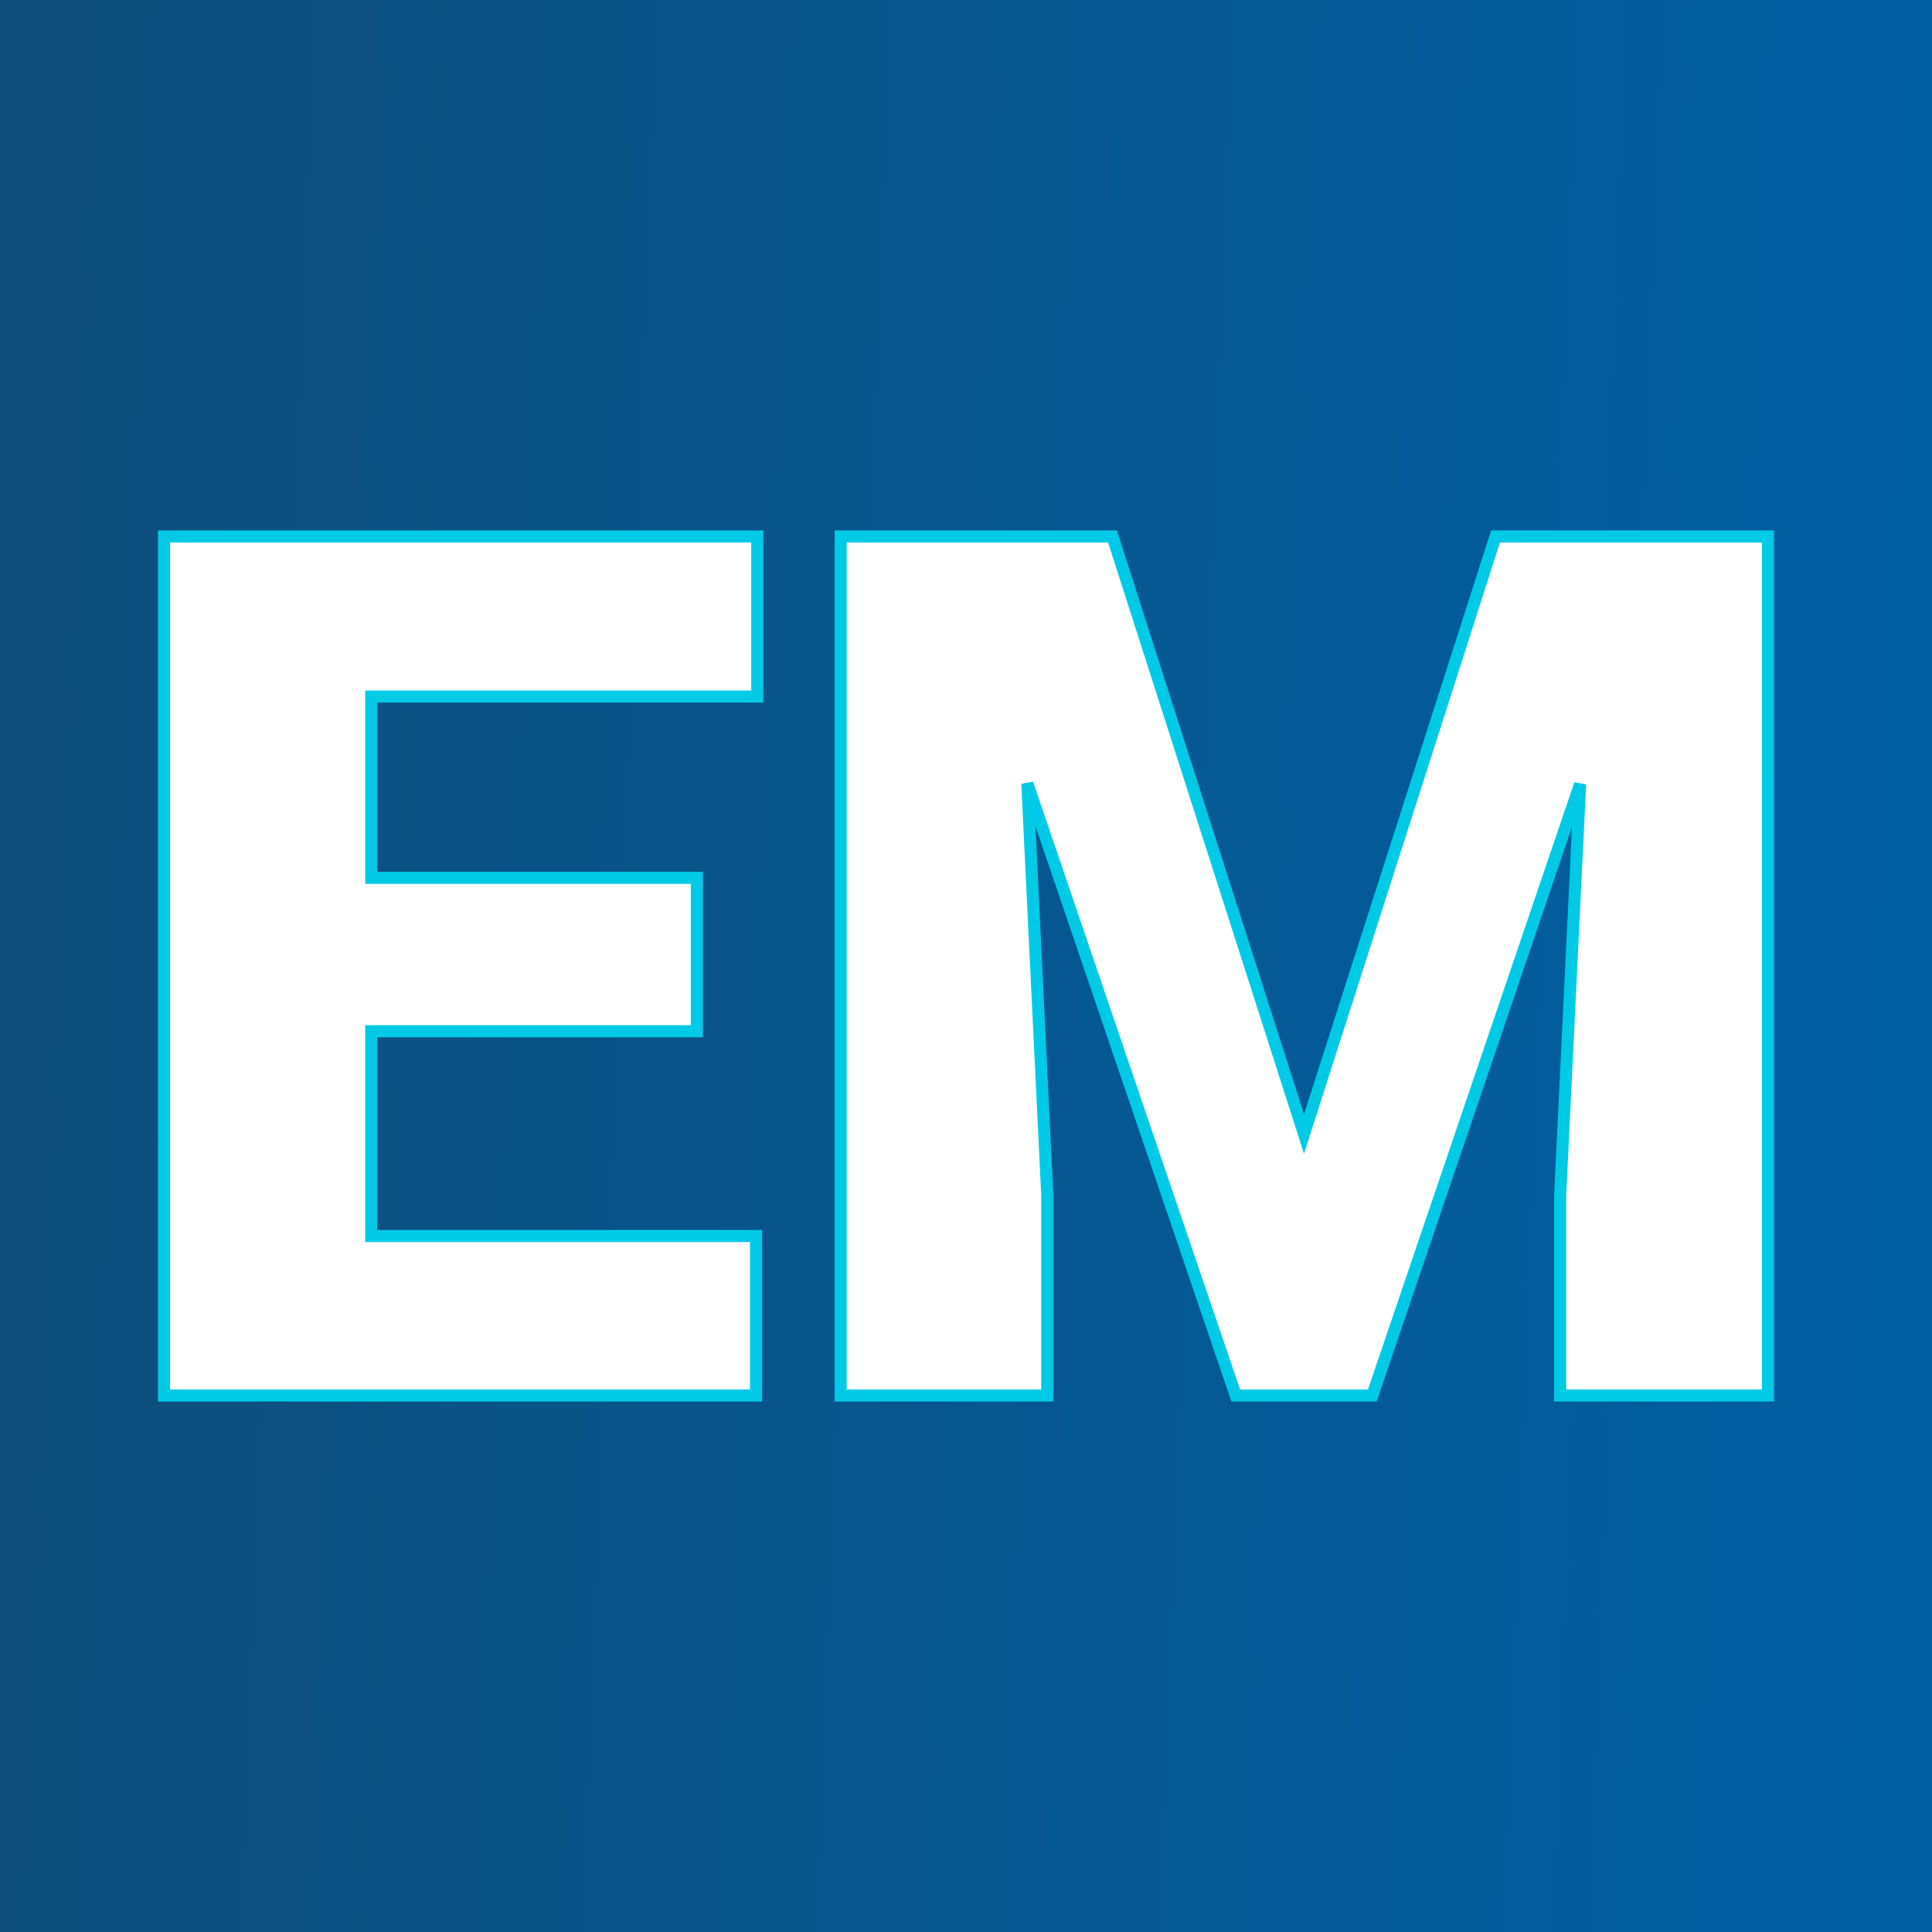 <svg xmlns="http://www.w3.org/2000/svg" version="1.1" xmlns:xlink="http://www.w3.org/1999/xlink" width="200" height="200"><rect width="100%" height="100%" fill="#808080" stroke="none"/><svg xmlns="http://www.w3.org/2000/svg" version="1.1" xmlns:xlink="http://www.w3.org/1999/xlink" width="200" height="200"><svg xmlns="http://www.w3.org/2000/svg" version="1.1" xmlns:xlink="http://www.w3.org/1999/xlink" viewBox="0 0 200 200"><rect width="200" height="200" fill="url('#gradient')"></rect><defs><linearGradient id="gradient" gradientTransform="rotate(183 0.5 0.5)"><stop offset="0%" stop-color="#005fa3"></stop><stop offset="100%" stop-color="#0e4e7b"></stop></linearGradient></defs><g><g fill="#ffffff" transform="matrix(6.254,0,0,6.254,10.286,144.465)" stroke="#00cae6" stroke-width="0.2"><path d="M9.89-8.57L9.89-6.03L4.50-6.03L4.50-2.64L10.87-2.64L10.87 0L1.07 0L1.07-14.22L10.89-14.22L10.89-11.57L4.50-11.57L4.50-8.57L9.89-8.57ZM12.27-14.22L16.77-14.22L19.94-4.33L23.11-14.22L27.62-14.22L27.62 0L24.18 0L24.18-3.32L24.51-10.12L21.07 0L18.81 0L15.36-10.13L15.69-3.32L15.69 0L12.27 0L12.27-14.22Z"></path></g></g></svg></svg><style>@media (prefers-color-scheme: light) { :root { filter: none; } }
@media (prefers-color-scheme: dark) { :root { filter: none; } }
</style></svg>